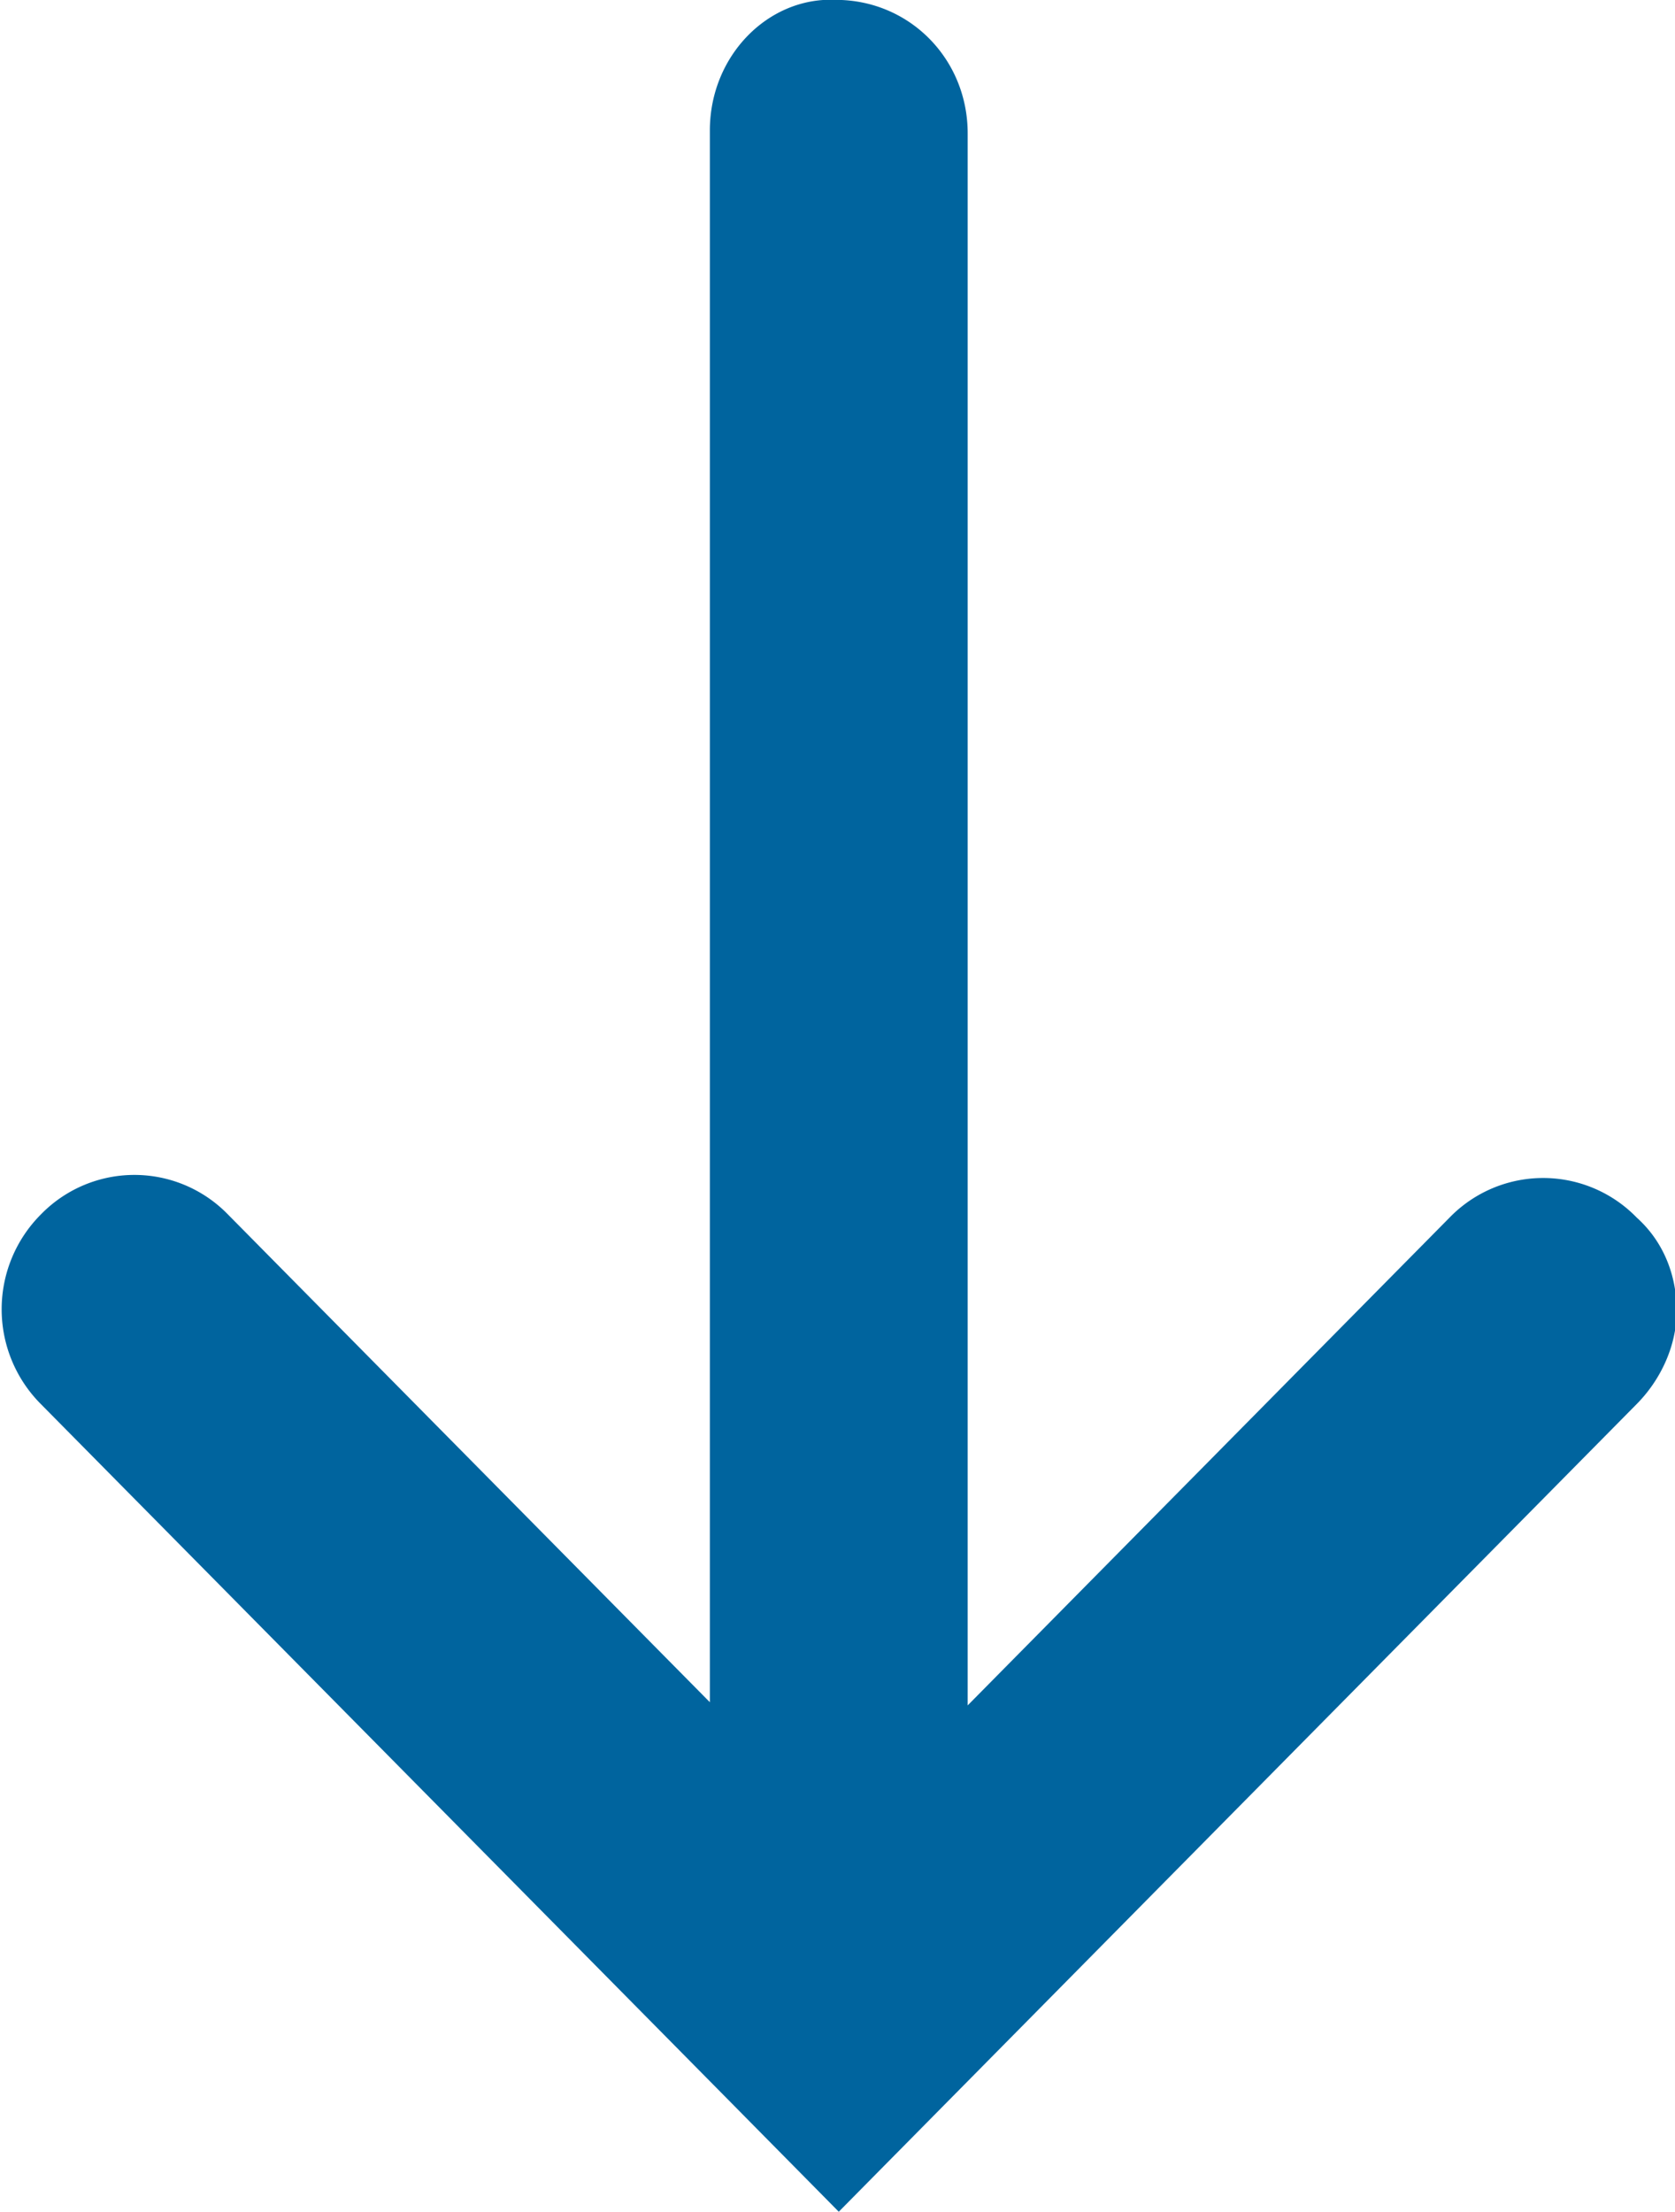<?xml version="1.0" encoding="UTF-8"?> <svg xmlns="http://www.w3.org/2000/svg" viewBox="0 0 25 33"><path d="M10.595 1.945v23.45l-7.192-7.276a1.947 1.947 0 00-2.794 0 2.002 2.002 0 000 2.827l9.941 10.057 1.969 1.993 1.97-1.993 9.94-10.057c.367-.371.596-.881.596-1.39 0-.51-.183-1.02-.596-1.391a1.947 1.947 0 00-2.794 0l-7.192 7.277V1.991c0-1.113-.87-1.993-1.97-1.993-1.007-.047-1.878.835-1.878 1.947z" fill="#00649e"></path></svg> 